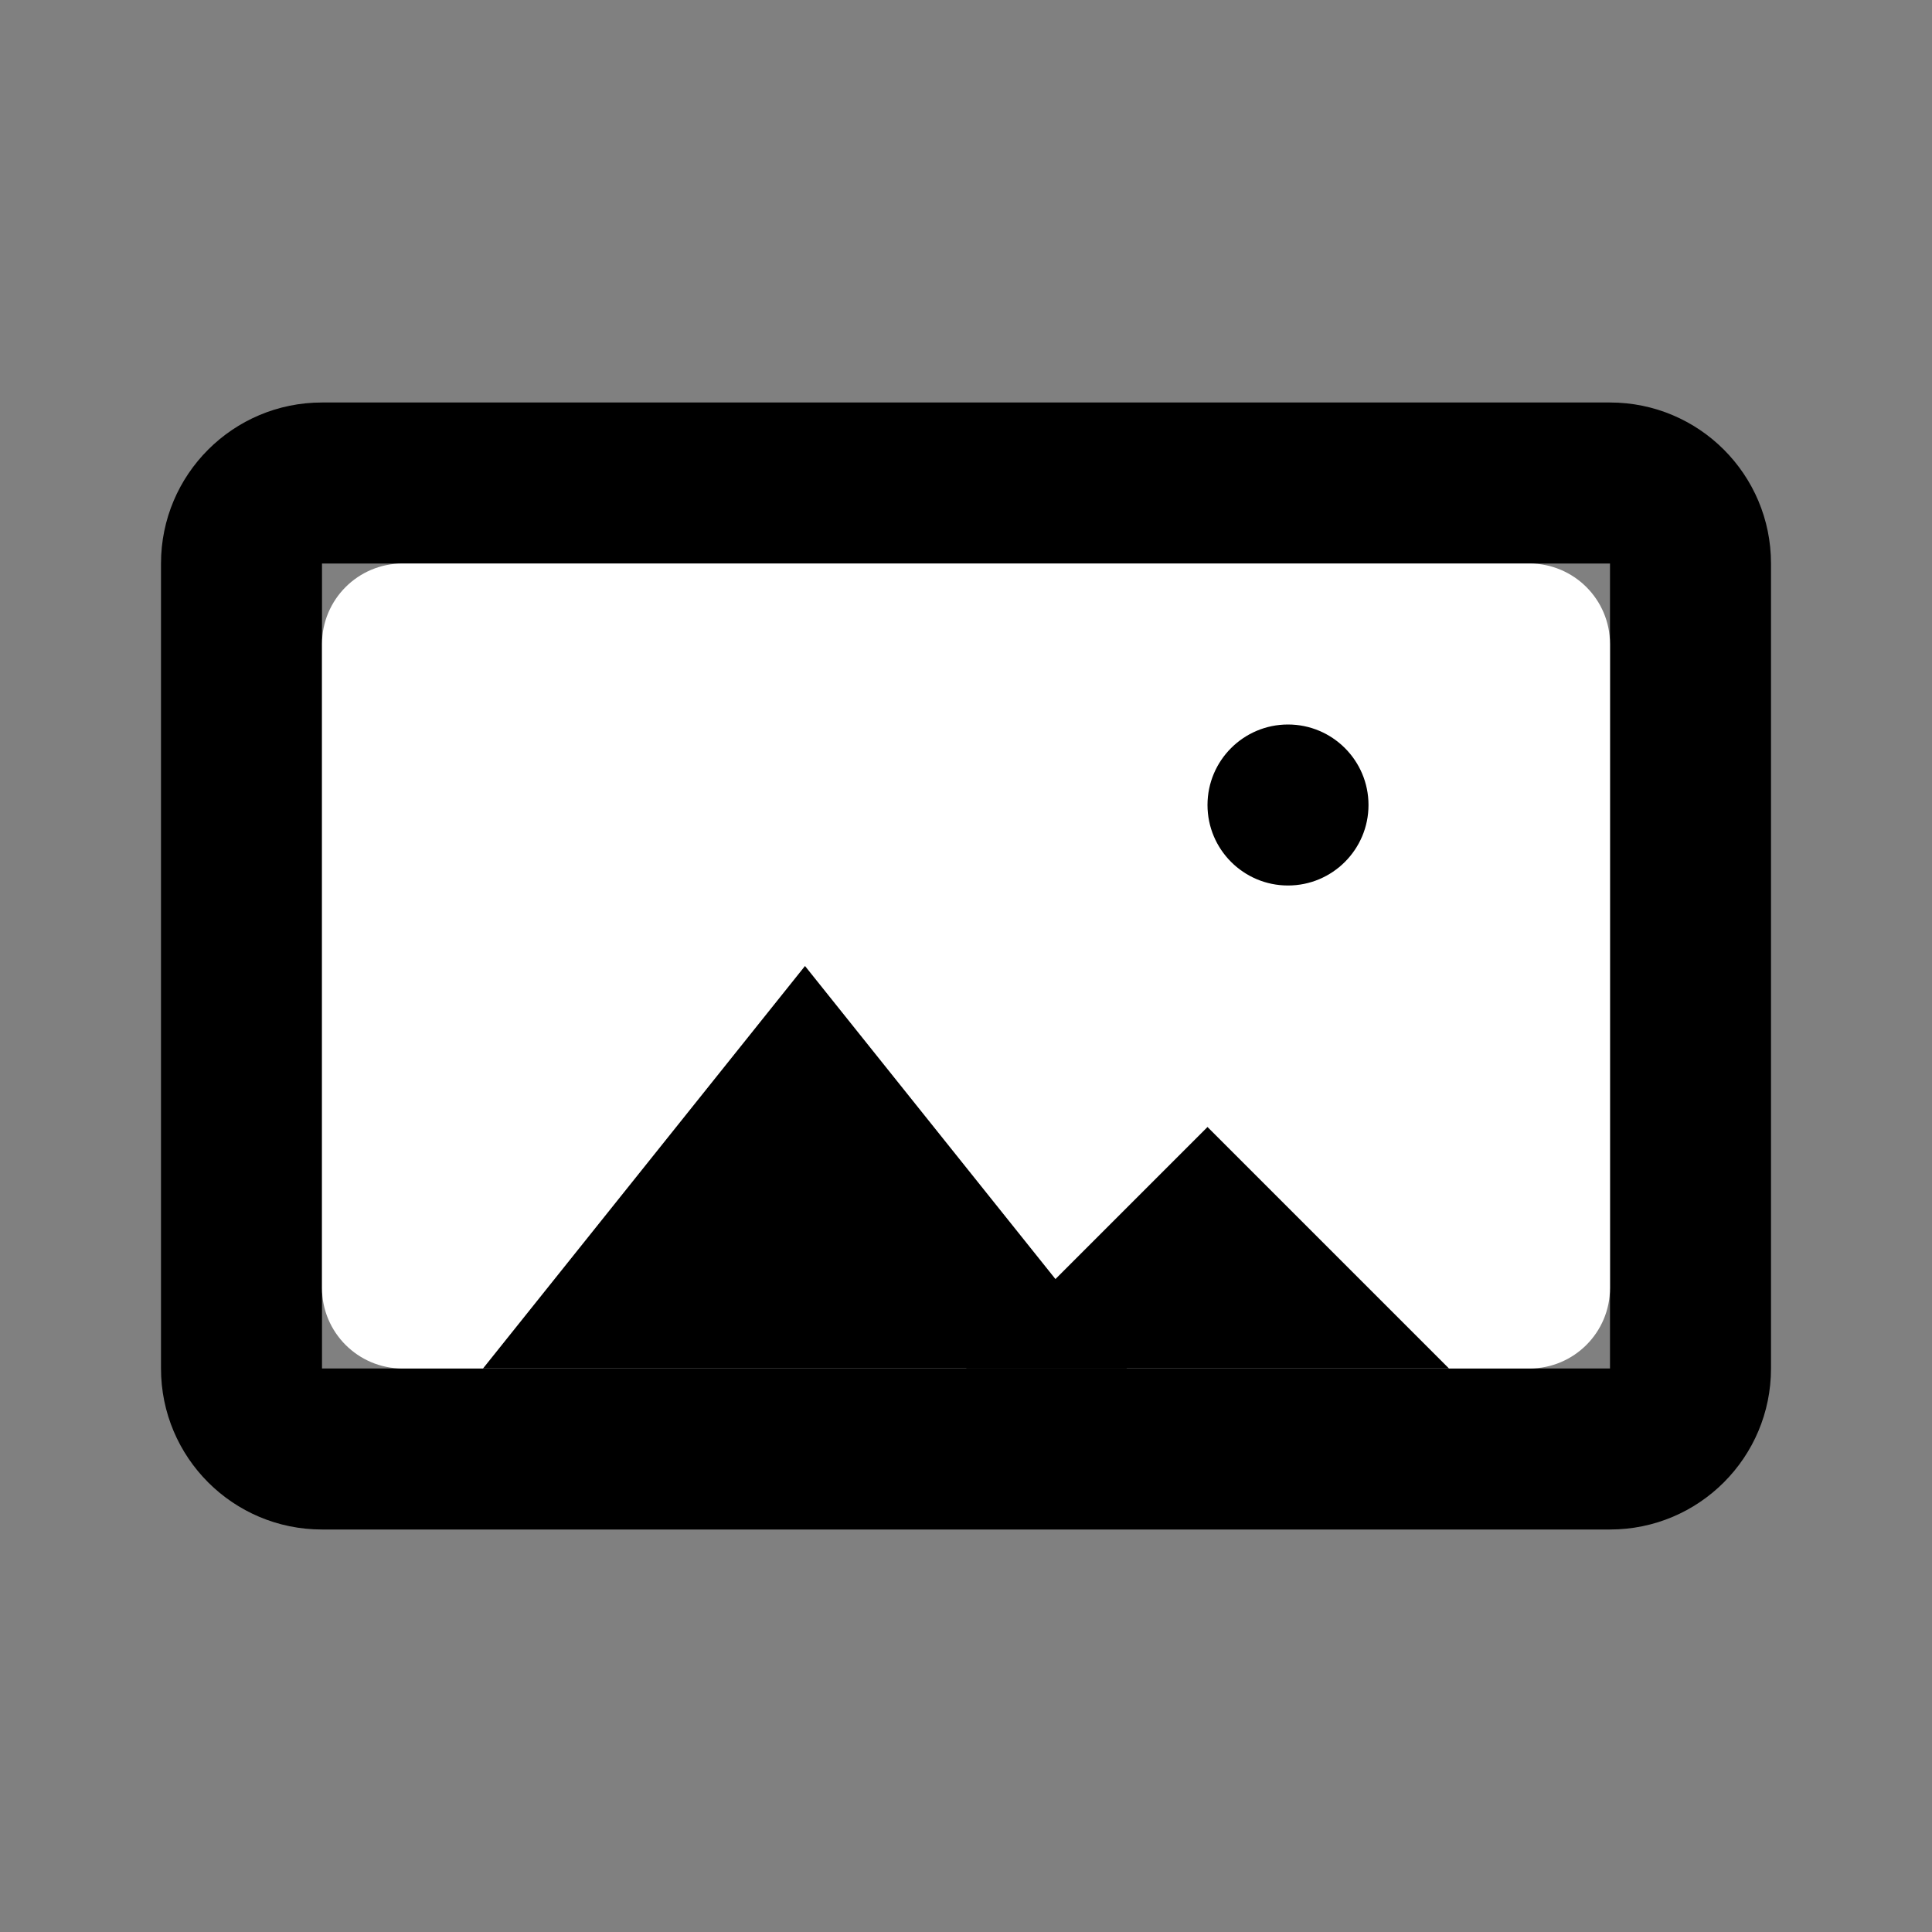<svg width="24" height="24" viewBox="0 0 24 24" fill="none" xmlns="http://www.w3.org/2000/svg">
<rect x="0" y="0" width="24" height="24" fill="#808080" stroke="none"/>
<path fill-rule="evenodd" clip-rule="evenodd" d="M2 7L2 17C2 18.105 2.895 19 4 19H20C21.105 19 22 18.105 22 17V7C22 5.895 21.105 5 20 5L4 5C2.895 5 2 5.895 2 7ZM20 17H4L4 7L20 7V17Z" fill="black"/>
<path fill-rule="evenodd" clip-rule="evenodd" d="M4 16C4 16.552 4.448 17 5 17H19C19.552 17 20 16.552 20 16V8C20 7.448 19.552 7 19 7L5 7C4.448 7 4 7.448 4 8L4 16Z" fill="white"/>
<path fill-rule="evenodd" clip-rule="evenodd" d="M6 17L10 12L14 17H6Z" fill="black"/>
<path fill-rule="evenodd" clip-rule="evenodd" d="M12 17L15 14L18 17H12Z" fill="black"/>
<path fill-rule="evenodd" clip-rule="evenodd" d="M16 11C16.552 11 17 10.552 17 10C17 9.448 16.552 9 16 9C15.448 9 15 9.448 15 10C15 10.552 15.448 11 16 11Z" fill="black"/>
</svg>
